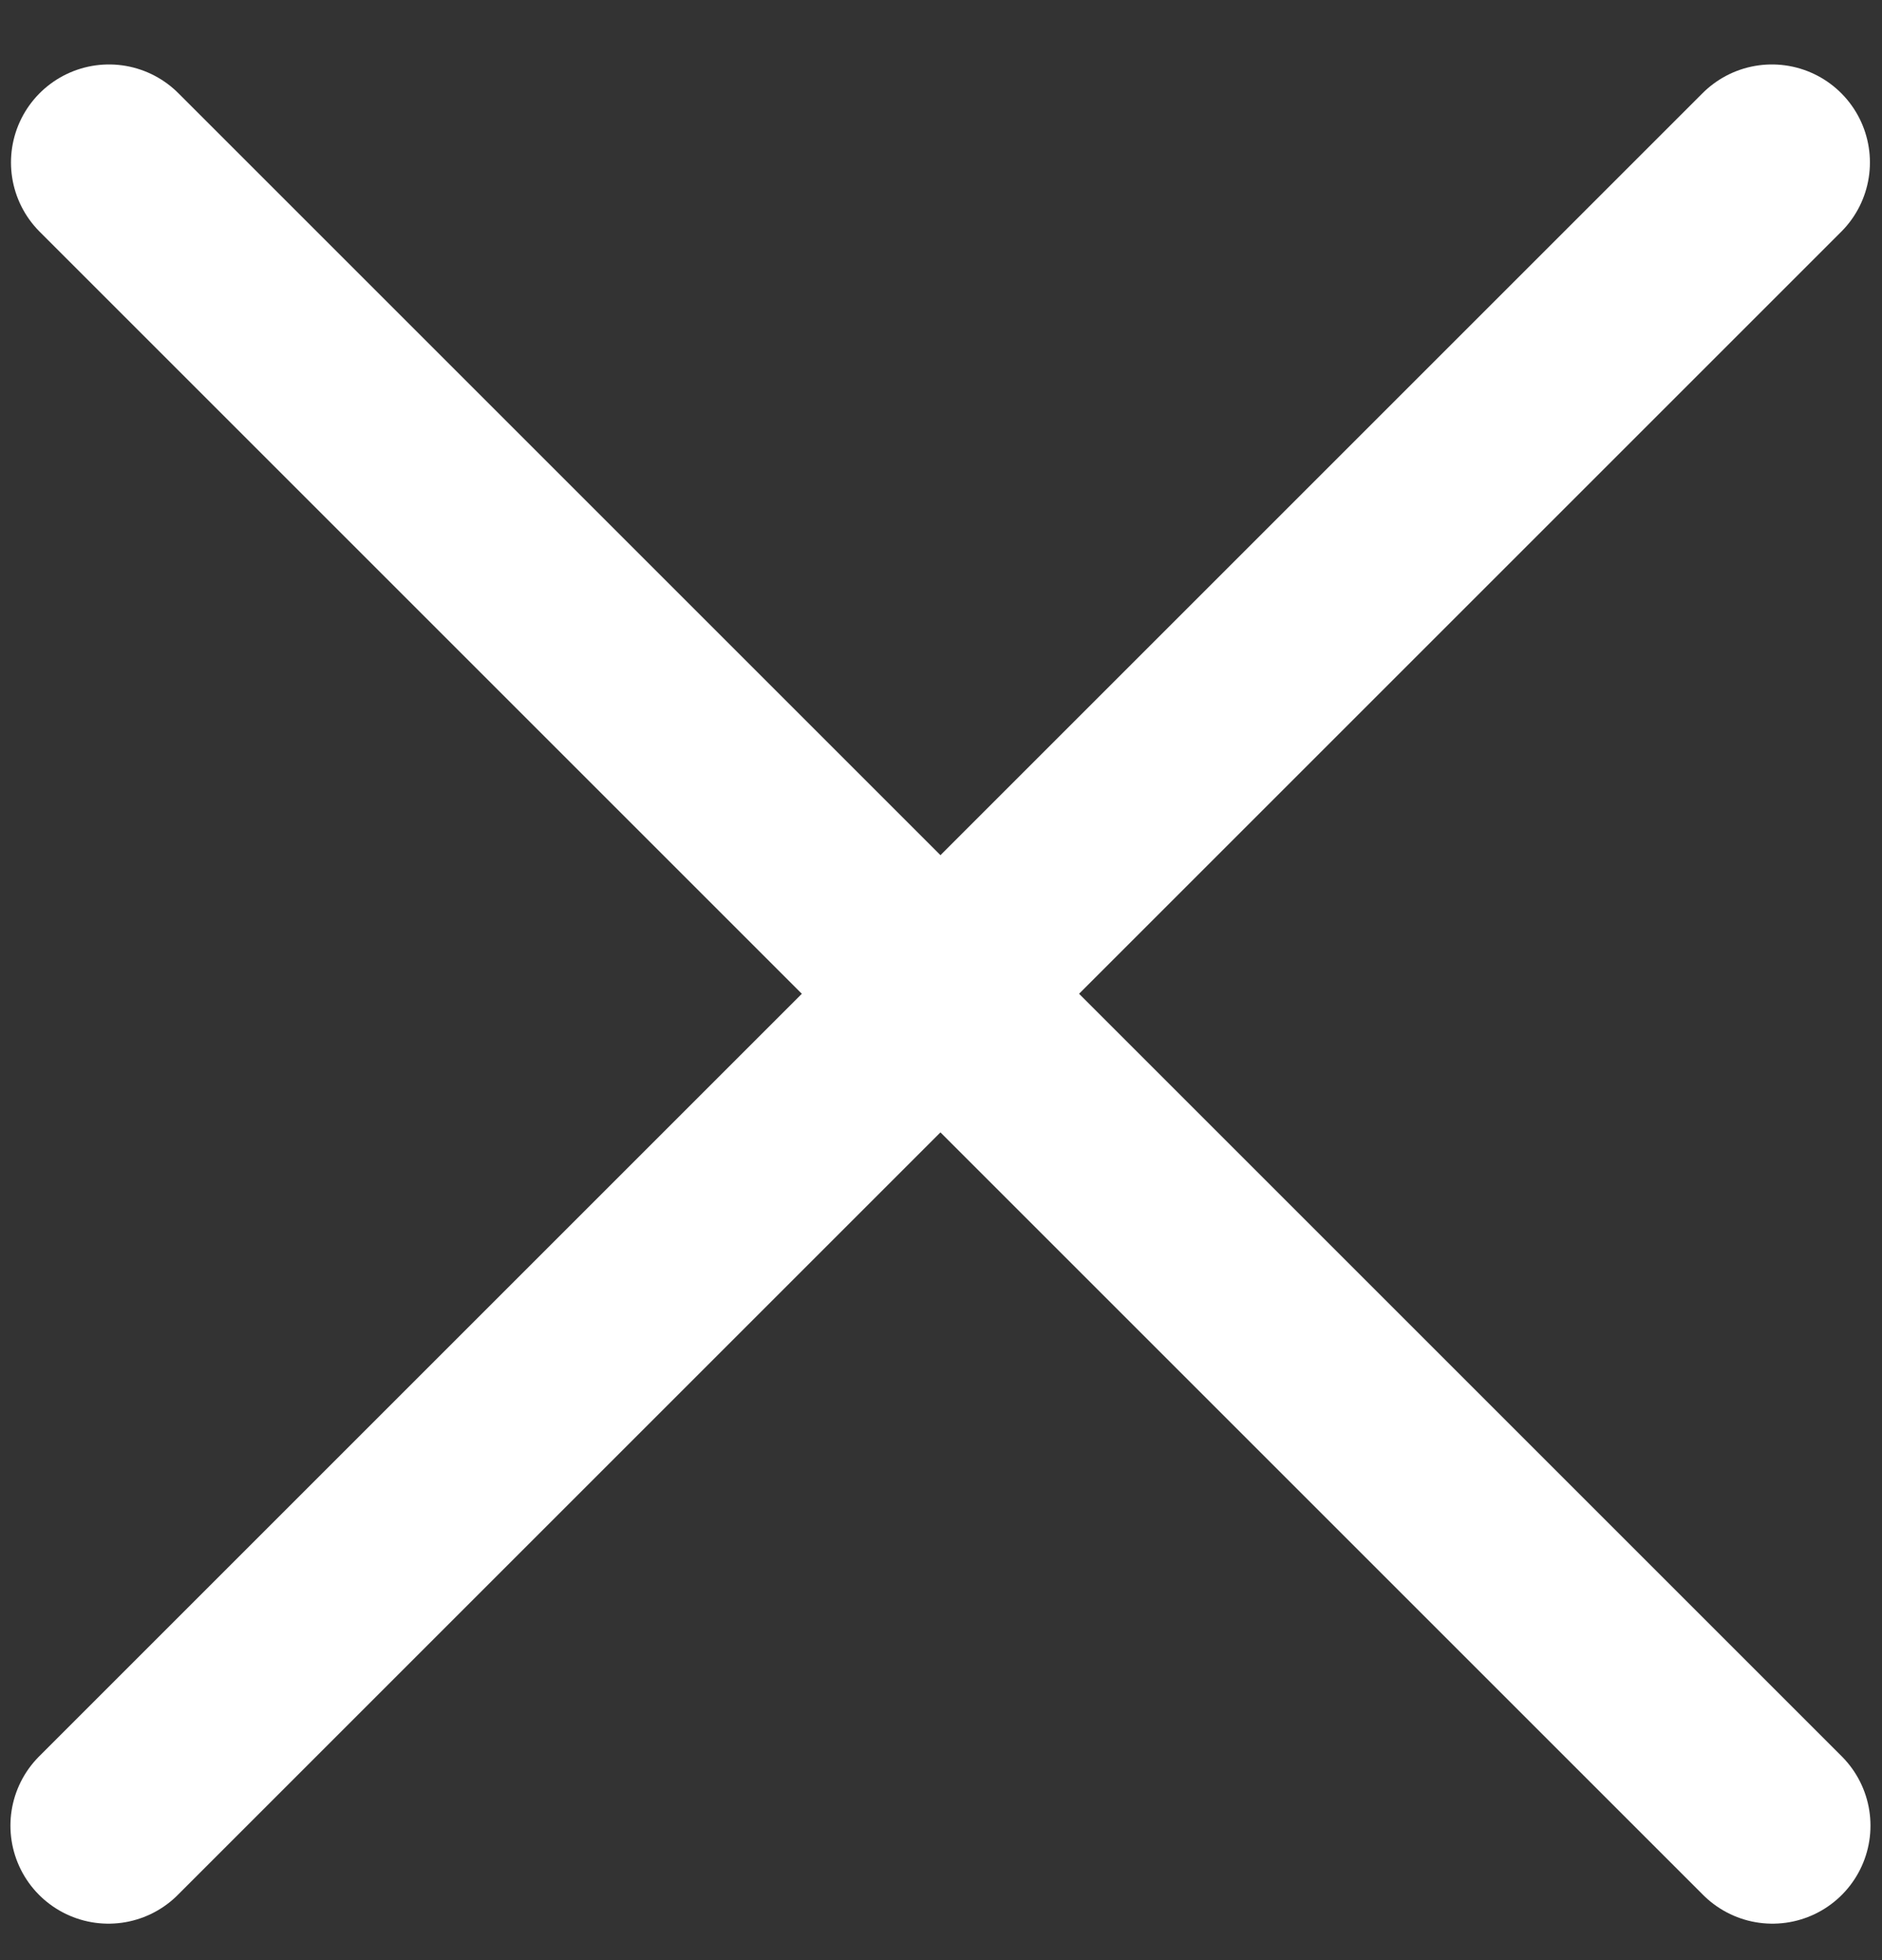 <svg width="24" height="25" viewBox="0 0 24 25" fill="none" xmlns="http://www.w3.org/2000/svg">
<rect x="0" y="0" width="24" height="25" fill="#333333" stroke="none"/>
<path d="M1.383 23.285L22.596 2.072" stroke="white" stroke-width="2.5" stroke-linecap="round"/>
<path d="M1.39 2.072L22.603 23.285" stroke="white" stroke-width="2.5" stroke-linecap="round"/>
</svg>
